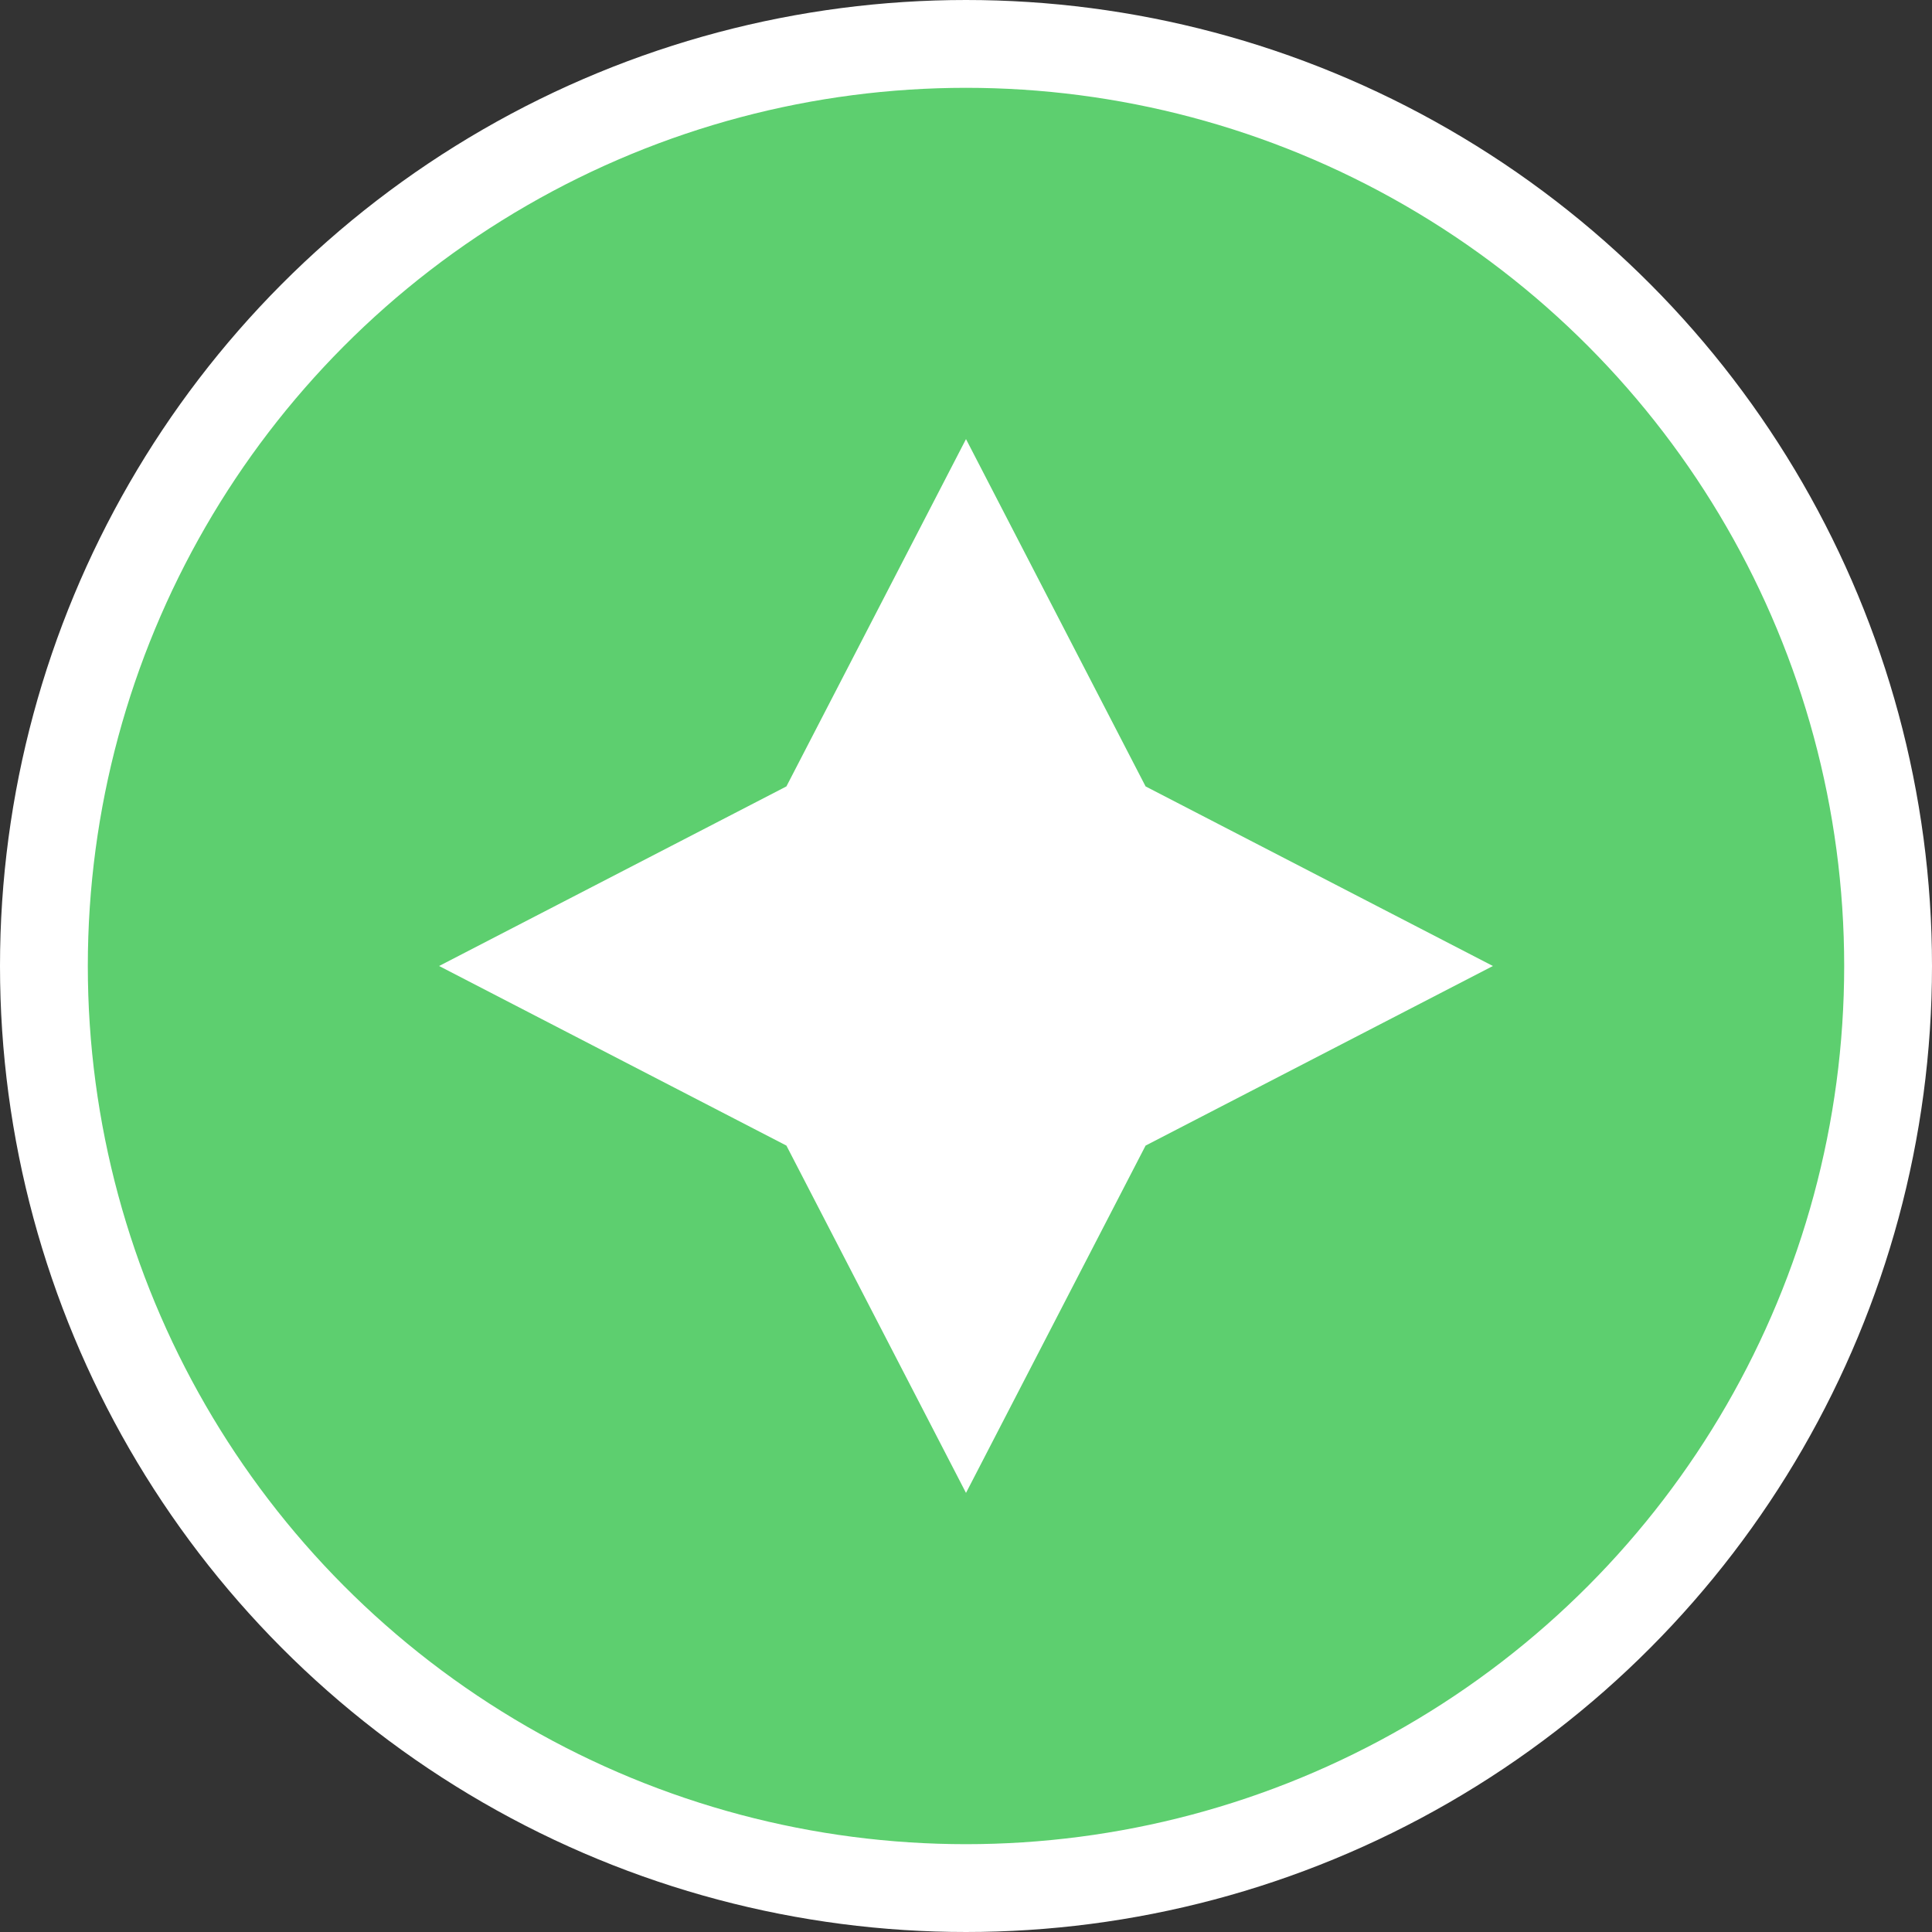 <svg width="22" height="22" viewBox="0 0 22 22" fill="none" xmlns="http://www.w3.org/2000/svg">
<rect x="0" y="0" width="22" height="22" fill="#333333" stroke="none"/>
<circle cx="11" cy="11" r="10.5" fill="#5DCF6F" stroke="white"/>
<path d="M11 5L13.045 8.955L17 11L13.045 13.045L11 17L8.955 13.045L5 11L8.955 8.955L11 5Z" fill="white"/>
</svg>

